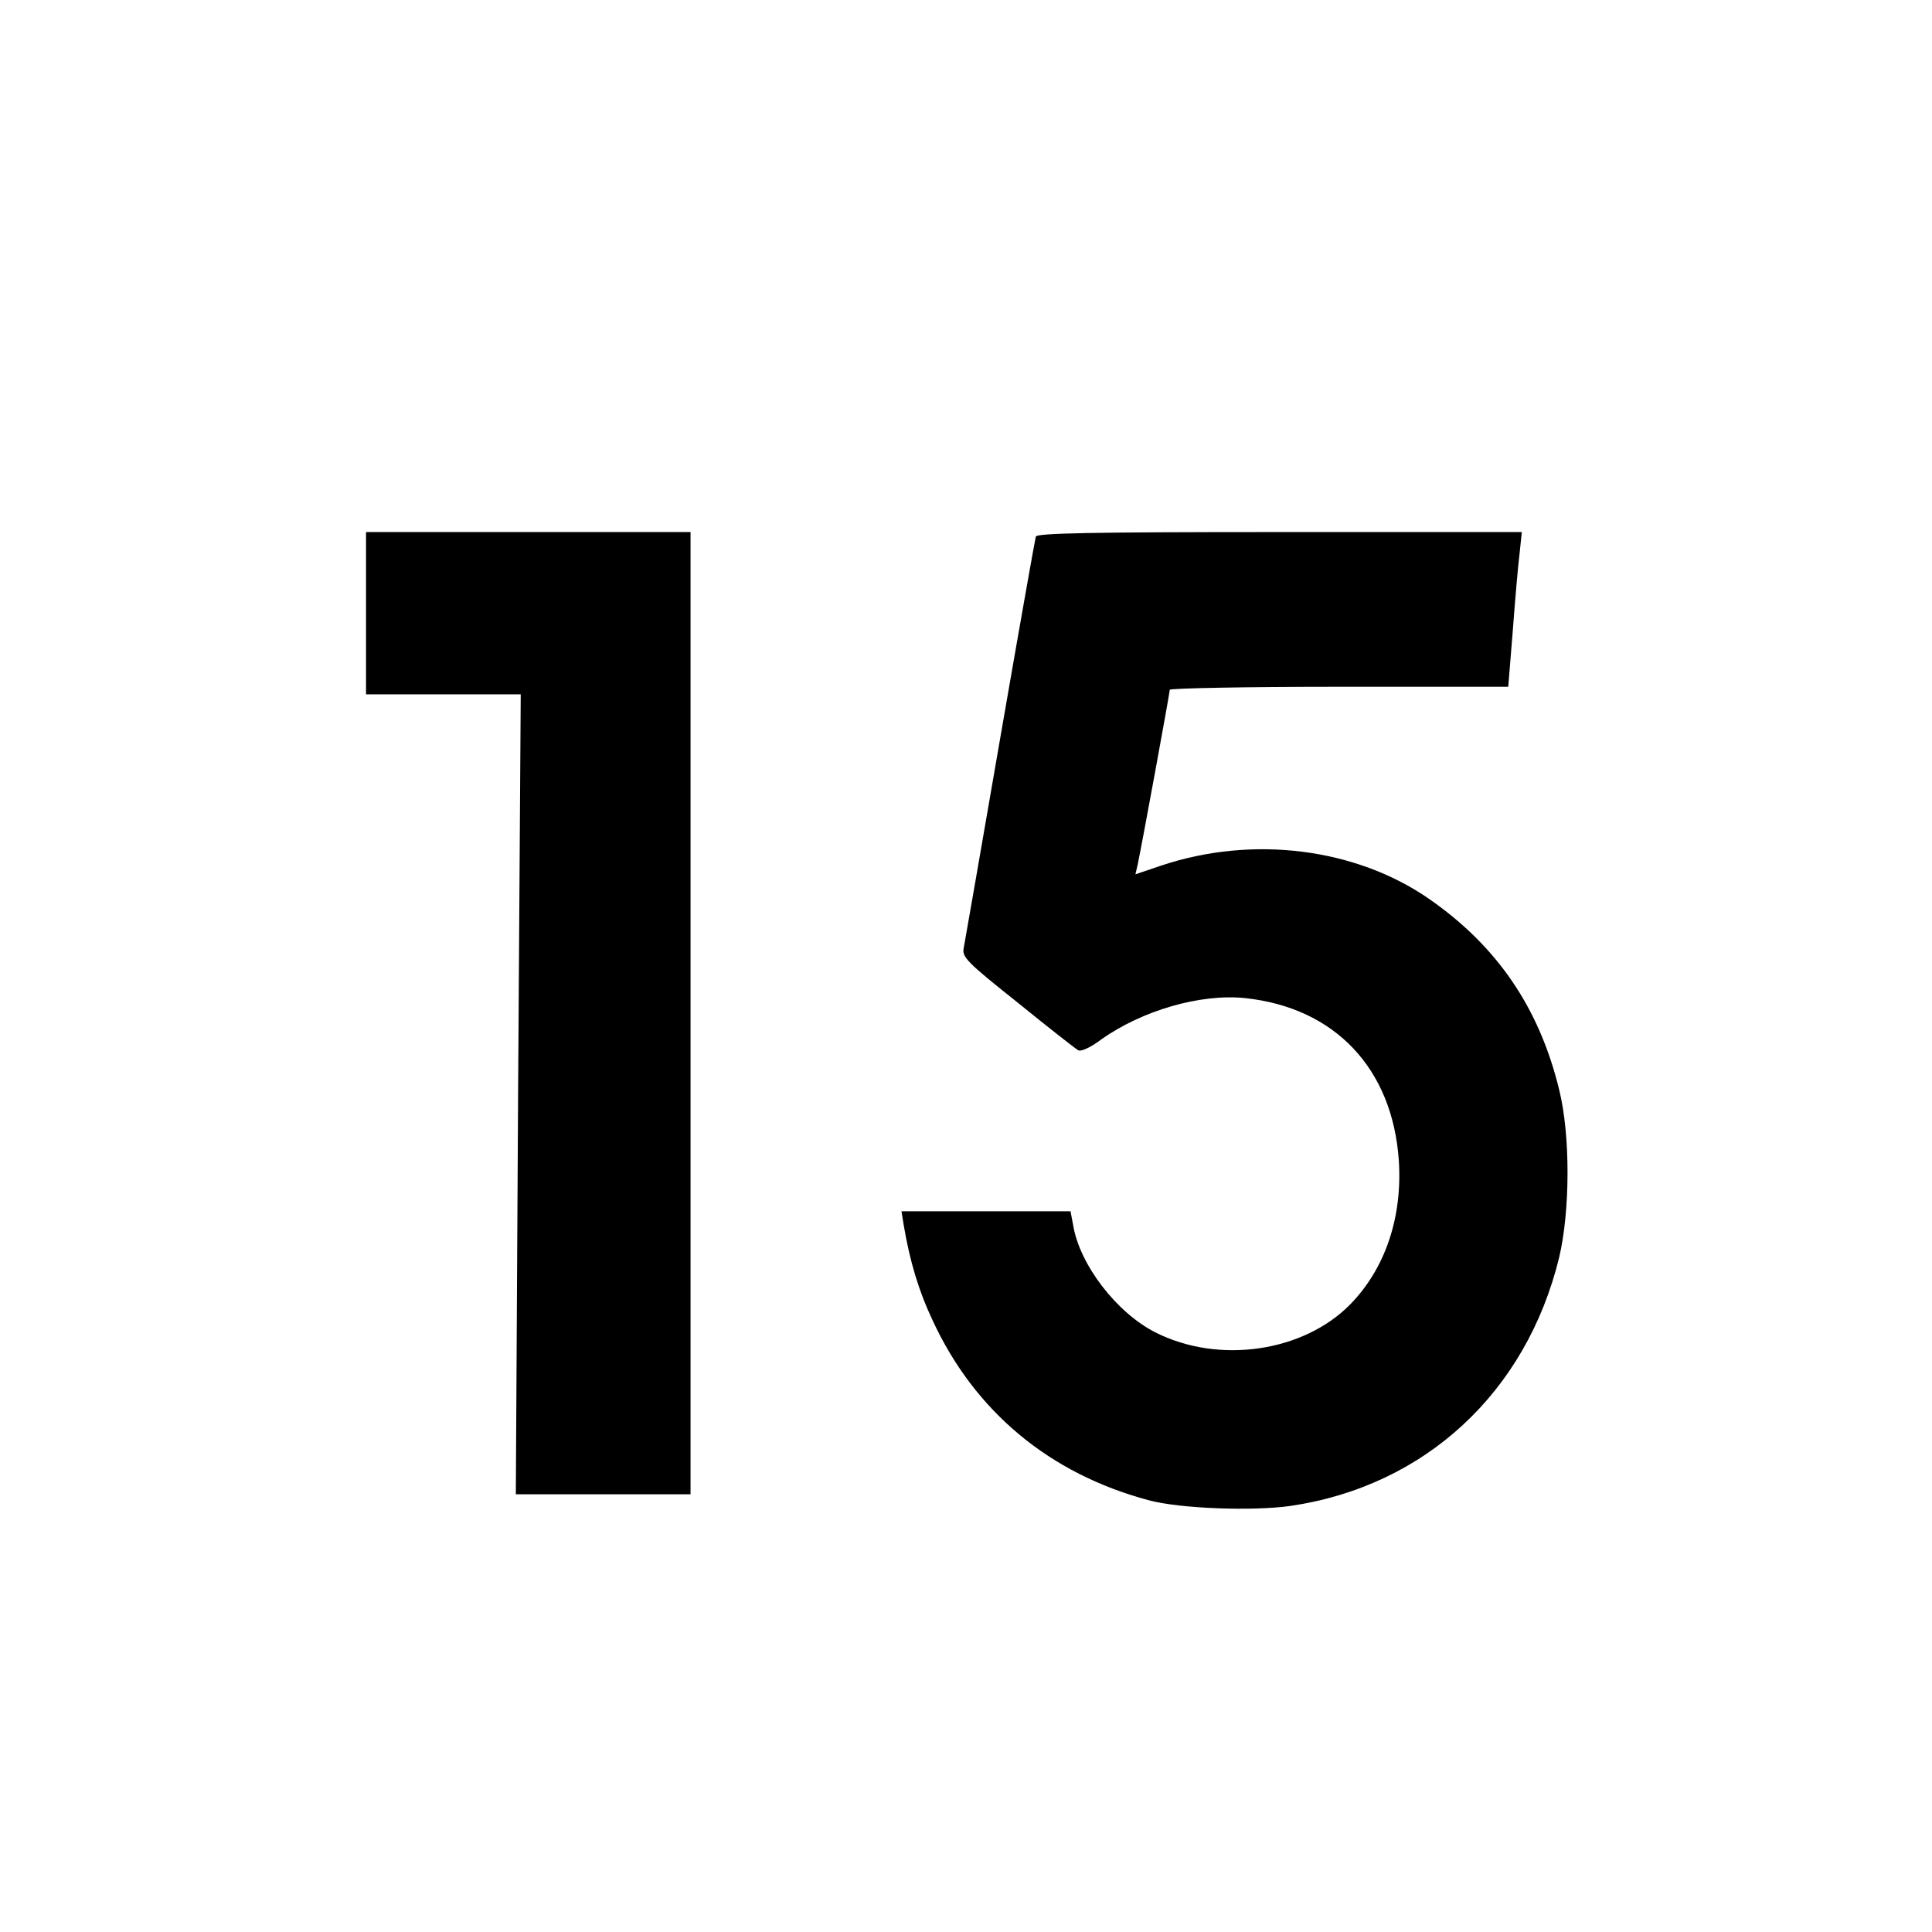 <?xml version="1.0" standalone="no"?>
<!DOCTYPE svg PUBLIC "-//W3C//DTD SVG 20010904//EN"
 "http://www.w3.org/TR/2001/REC-SVG-20010904/DTD/svg10.dtd">
<svg version="1.0" xmlns="http://www.w3.org/2000/svg"
 width="512pt" height="512pt" viewBox="0 0 512 512"
 preserveAspectRatio="xMidYMid meet">
<g transform="translate(0,512) scale(0.1,-0.1)"
fill="#000000" stroke="none">
<path d="M970 3495 l0 -215 205 0 205 0 -7 -1060 -6 -1060 231 0 232 0 0 1275
0 1275 -430 0 -430 0 0 -215z"/>
<path d="M2745 3698 c-2 -7 -45 -249 -95 -538 -50 -289 -93 -537 -96 -552 -5
-24 7 -37 143 -145 81 -66 153 -122 160 -126 7 -5 33 7 61 28 108 77 263 122
381 110 238 -25 391 -186 408 -430 10 -151 -36 -287 -129 -382 -124 -126 -348
-159 -516 -74 -103 52 -201 180 -218 284 l-7 37 -224 0 -224 0 6 -37 c16 -95
40 -175 76 -251 112 -243 311 -408 574 -478 82 -22 274 -29 374 -15 357 52
626 301 713 659 29 123 30 323 0 444 -53 218 -165 381 -345 506 -195 135 -468
169 -710 88 l-68 -23 6 26 c10 46 85 455 85 463 0 4 202 8 448 8 l449 0 12
148 c6 81 14 173 18 205 l6 57 -642 0 c-504 0 -643 -3 -646 -12z"/>
</g>
</svg>
